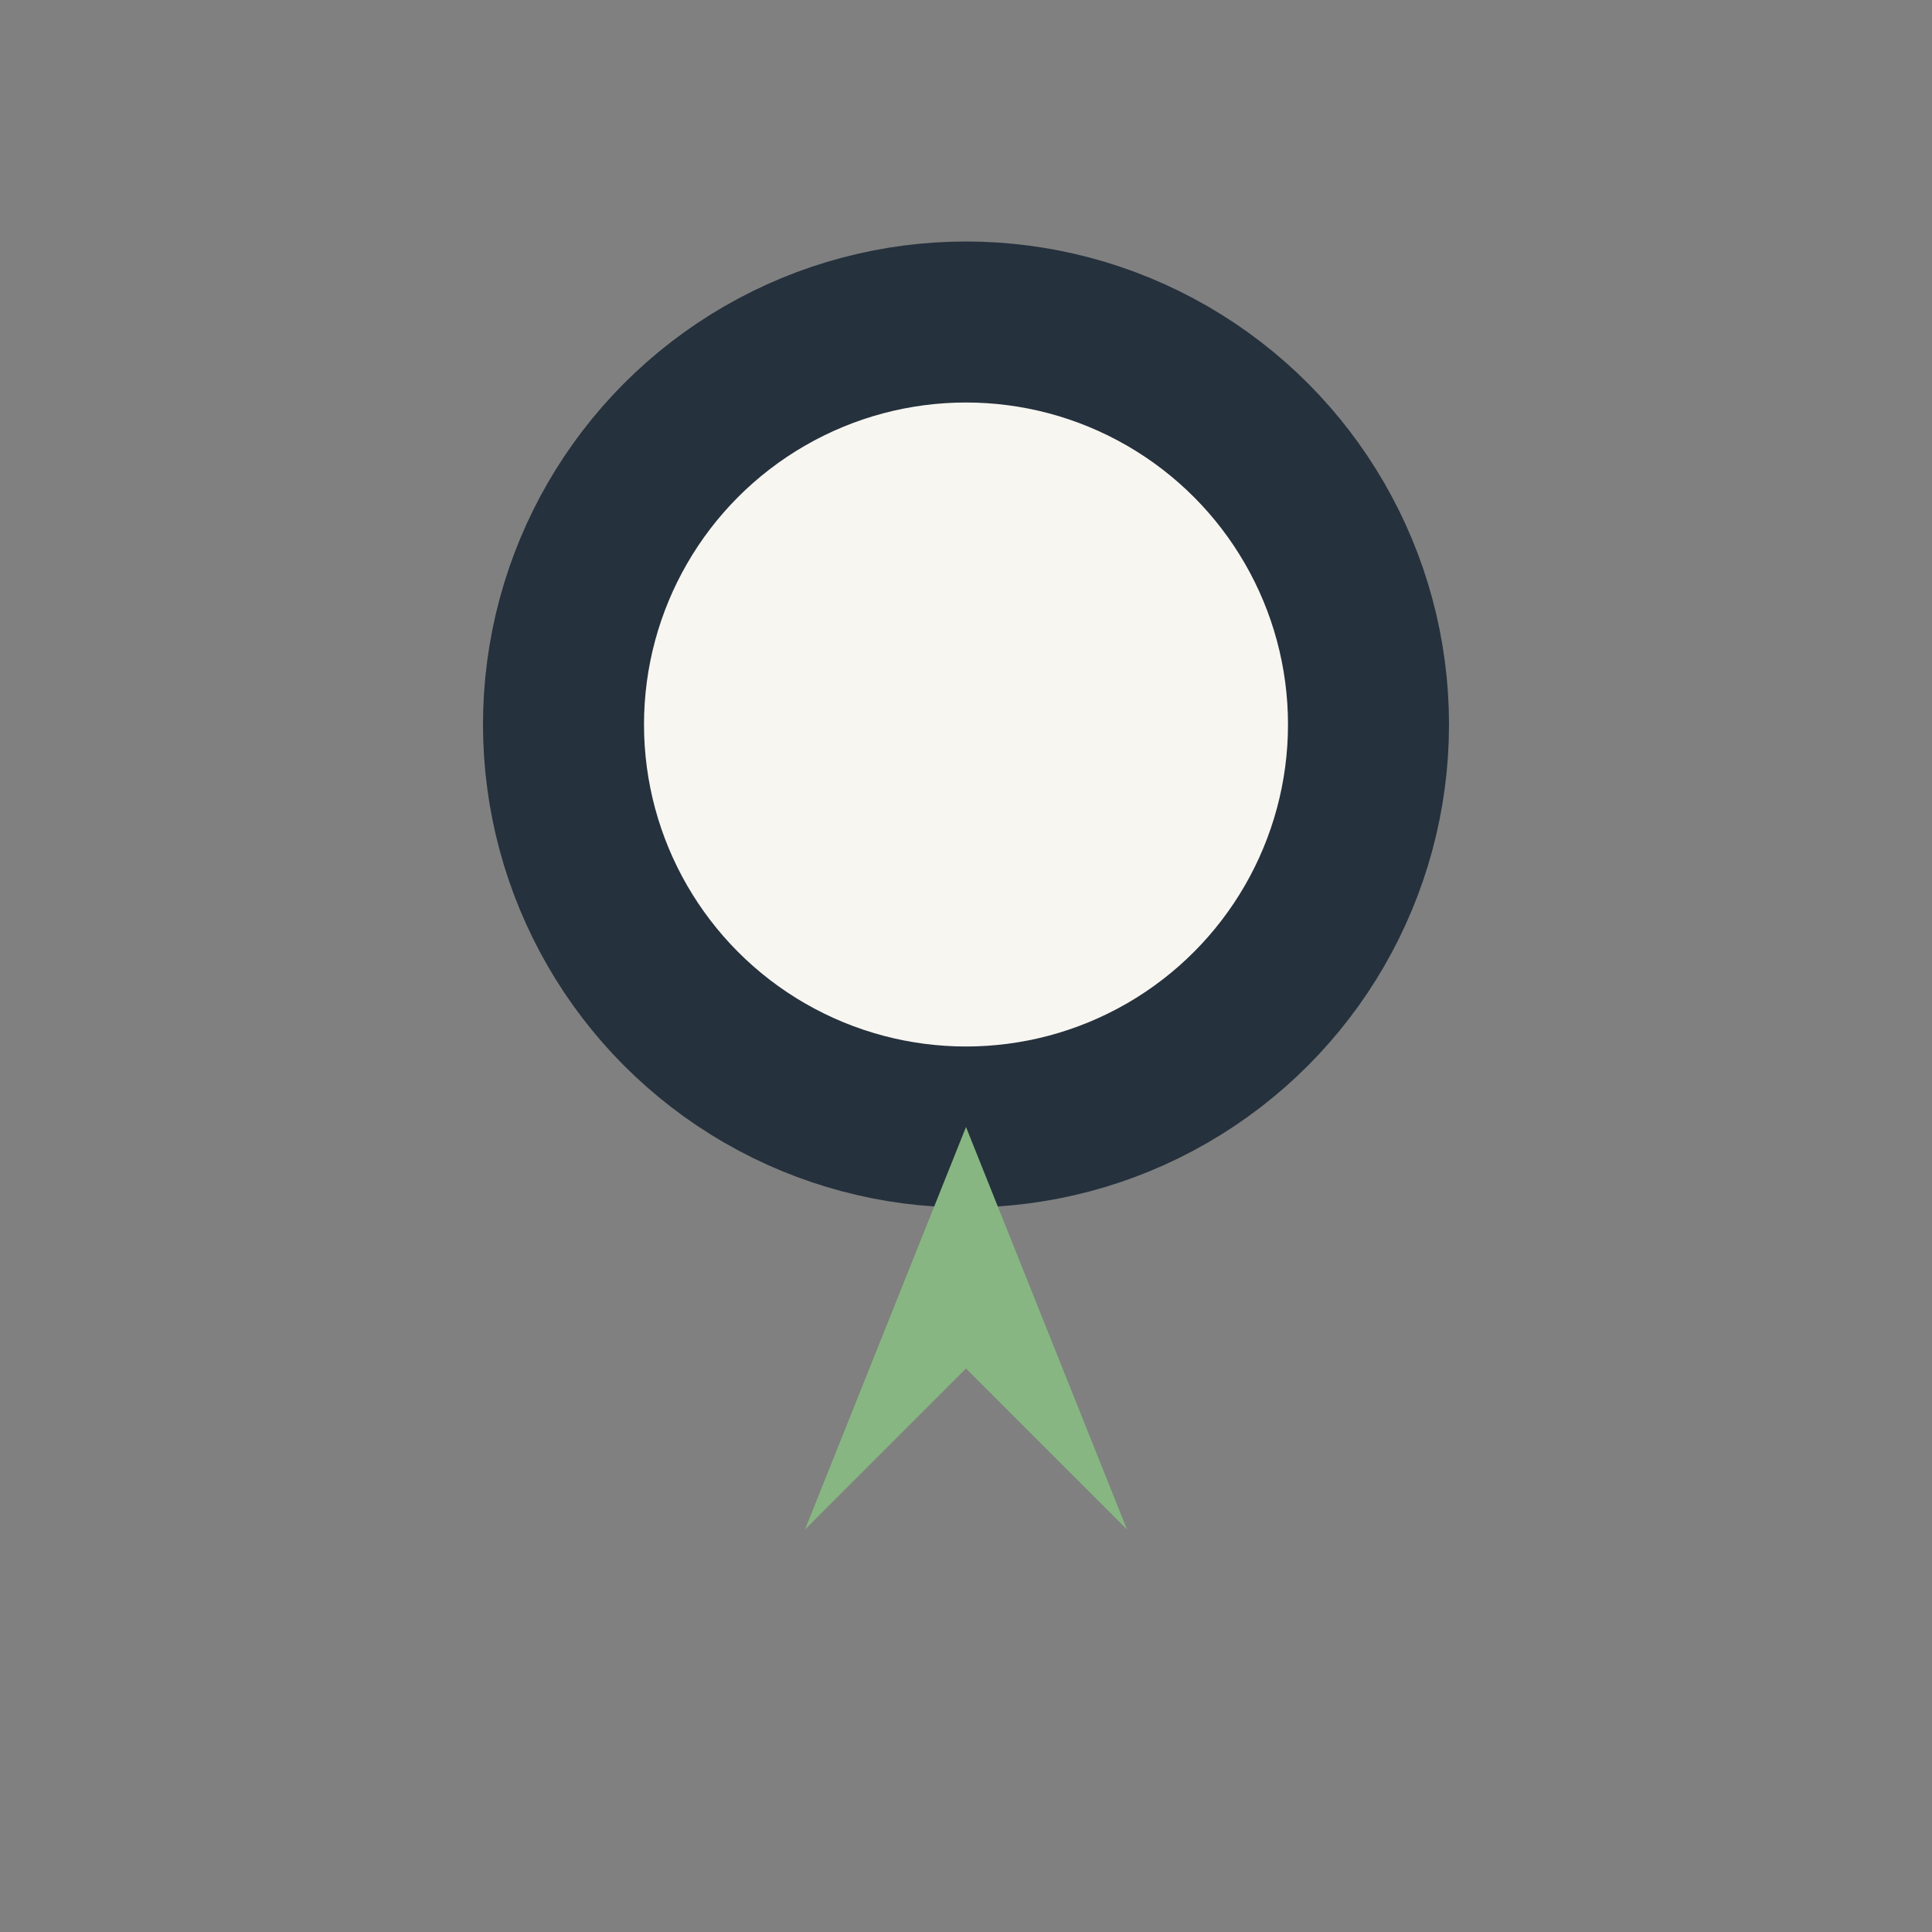 <?xml version="1.0" encoding="UTF-8"?>
<svg xmlns="http://www.w3.org/2000/svg" width="24" height="24" viewBox="0 0 24 24"><rect x="0" y="0" width="24" height="24" fill="#808080" stroke="none"/><circle cx="12" cy="9" r="5" fill="#F8F6F1" stroke="#25313D" stroke-width="2"/><polygon points="12,14 14,19 12,17 10,19" fill="#87B682"/></svg>